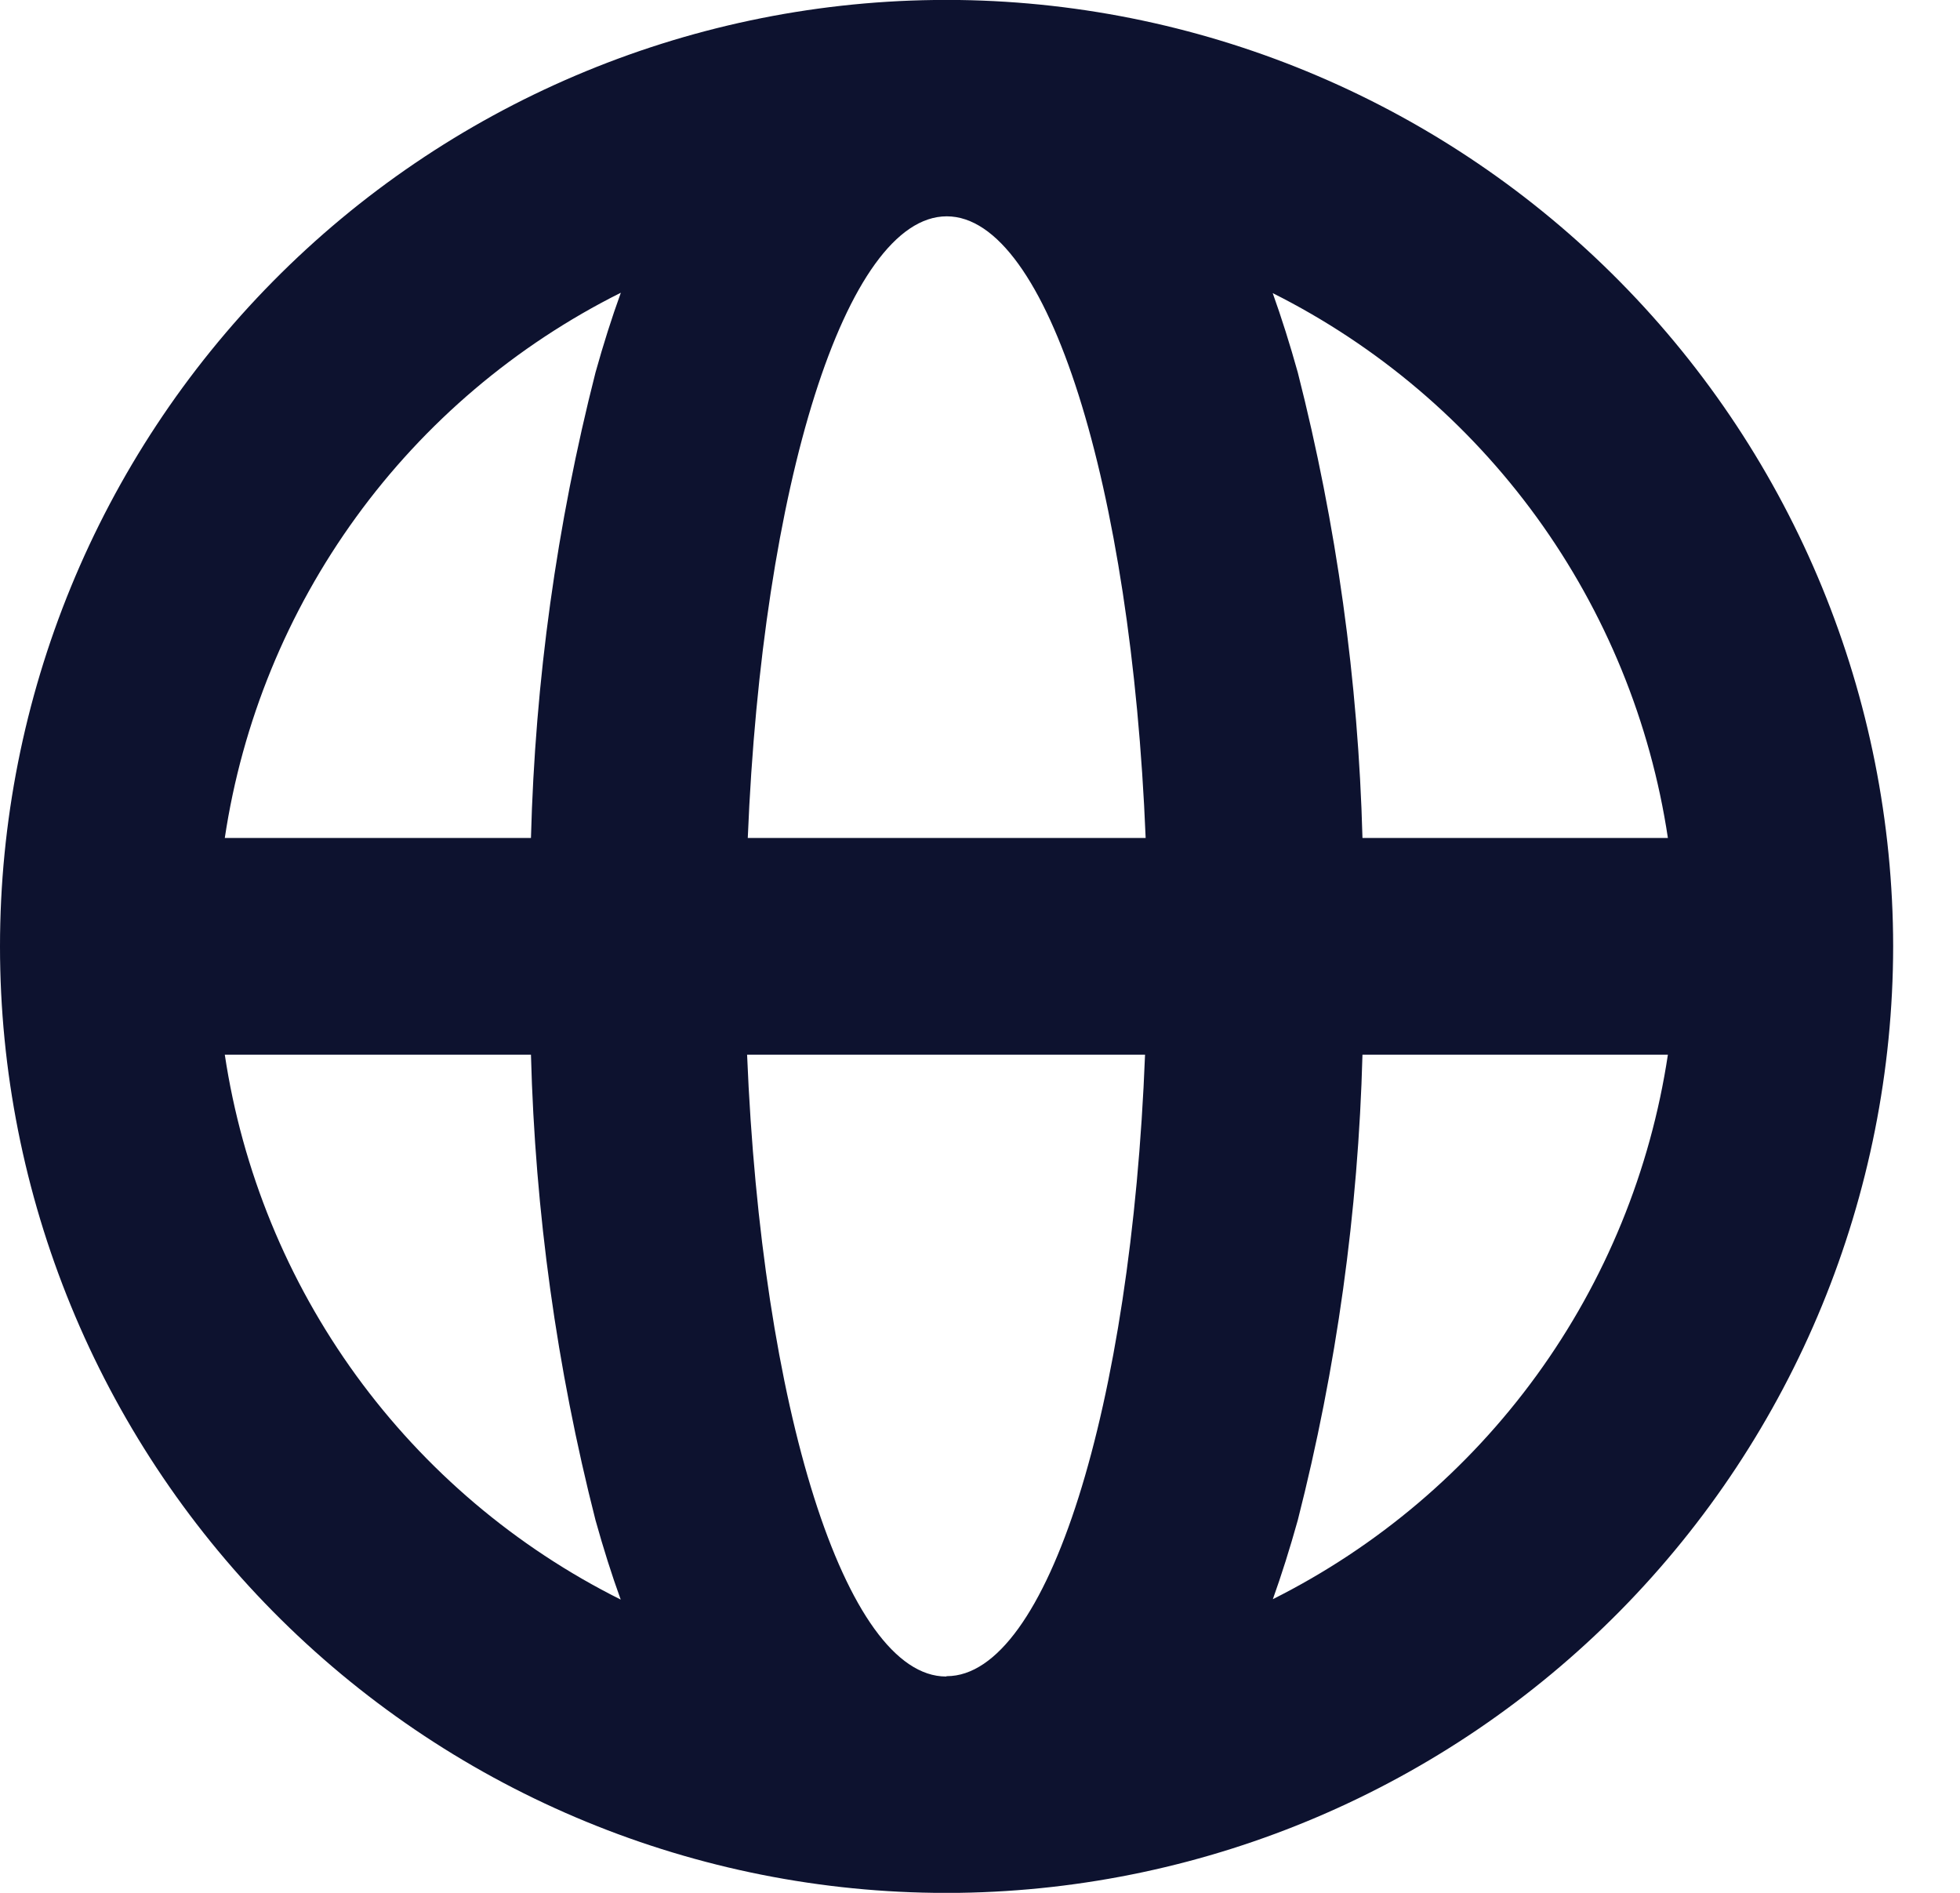 <svg width="29" height="28" viewBox="0 0 29 28" fill="none" xmlns="http://www.w3.org/2000/svg">
<path d="M28.011 13.999C28.007 10.319 26.556 6.787 23.97 4.168C21.385 1.549 17.873 0.052 14.193 0C14.127 0 14.065 0 14.008 0C13.95 0 13.886 0 13.822 0C10.14 0.047 6.625 1.543 4.038 4.163C1.451 6.784 0 10.318 0 14C0 17.682 1.451 21.216 4.038 23.837C6.625 26.457 10.14 27.953 13.822 28H14.008H14.193C17.873 27.947 21.385 26.449 23.97 23.83C26.555 21.21 28.007 17.679 28.011 13.999ZM24.678 12.396H20.159C20.097 10.072 19.776 7.763 19.202 5.51C19.085 5.091 18.962 4.702 18.831 4.336C20.38 5.113 21.72 6.25 22.738 7.653C23.755 9.056 24.421 10.683 24.678 12.396ZM13.998 24.8C12.504 24.8 11.267 20.807 11.054 15.601H16.942C16.739 20.803 15.5 24.795 14.008 24.795L13.998 24.8ZM11.064 12.396C11.277 7.193 12.513 3.2 14.008 3.2C15.502 3.2 16.739 7.193 16.951 12.396H11.064ZM9.184 4.336C9.051 4.702 8.928 5.091 8.811 5.51C8.237 7.763 7.917 10.073 7.856 12.396H3.326C3.583 10.681 4.25 9.052 5.27 7.648C6.289 6.244 7.632 5.107 9.184 4.331V4.336ZM3.326 15.601H7.856C7.917 17.925 8.237 20.235 8.811 22.487C8.928 22.906 9.051 23.296 9.184 23.662C7.632 22.887 6.29 21.75 5.27 20.347C4.251 18.944 3.584 17.316 3.326 15.601ZM18.831 23.662C18.962 23.296 19.085 22.906 19.202 22.487C19.776 20.235 20.097 17.925 20.159 15.601H24.678C24.42 17.314 23.755 18.941 22.737 20.343C21.72 21.744 20.38 22.881 18.831 23.657V23.662Z" fill="#0D122F"/>
</svg>
